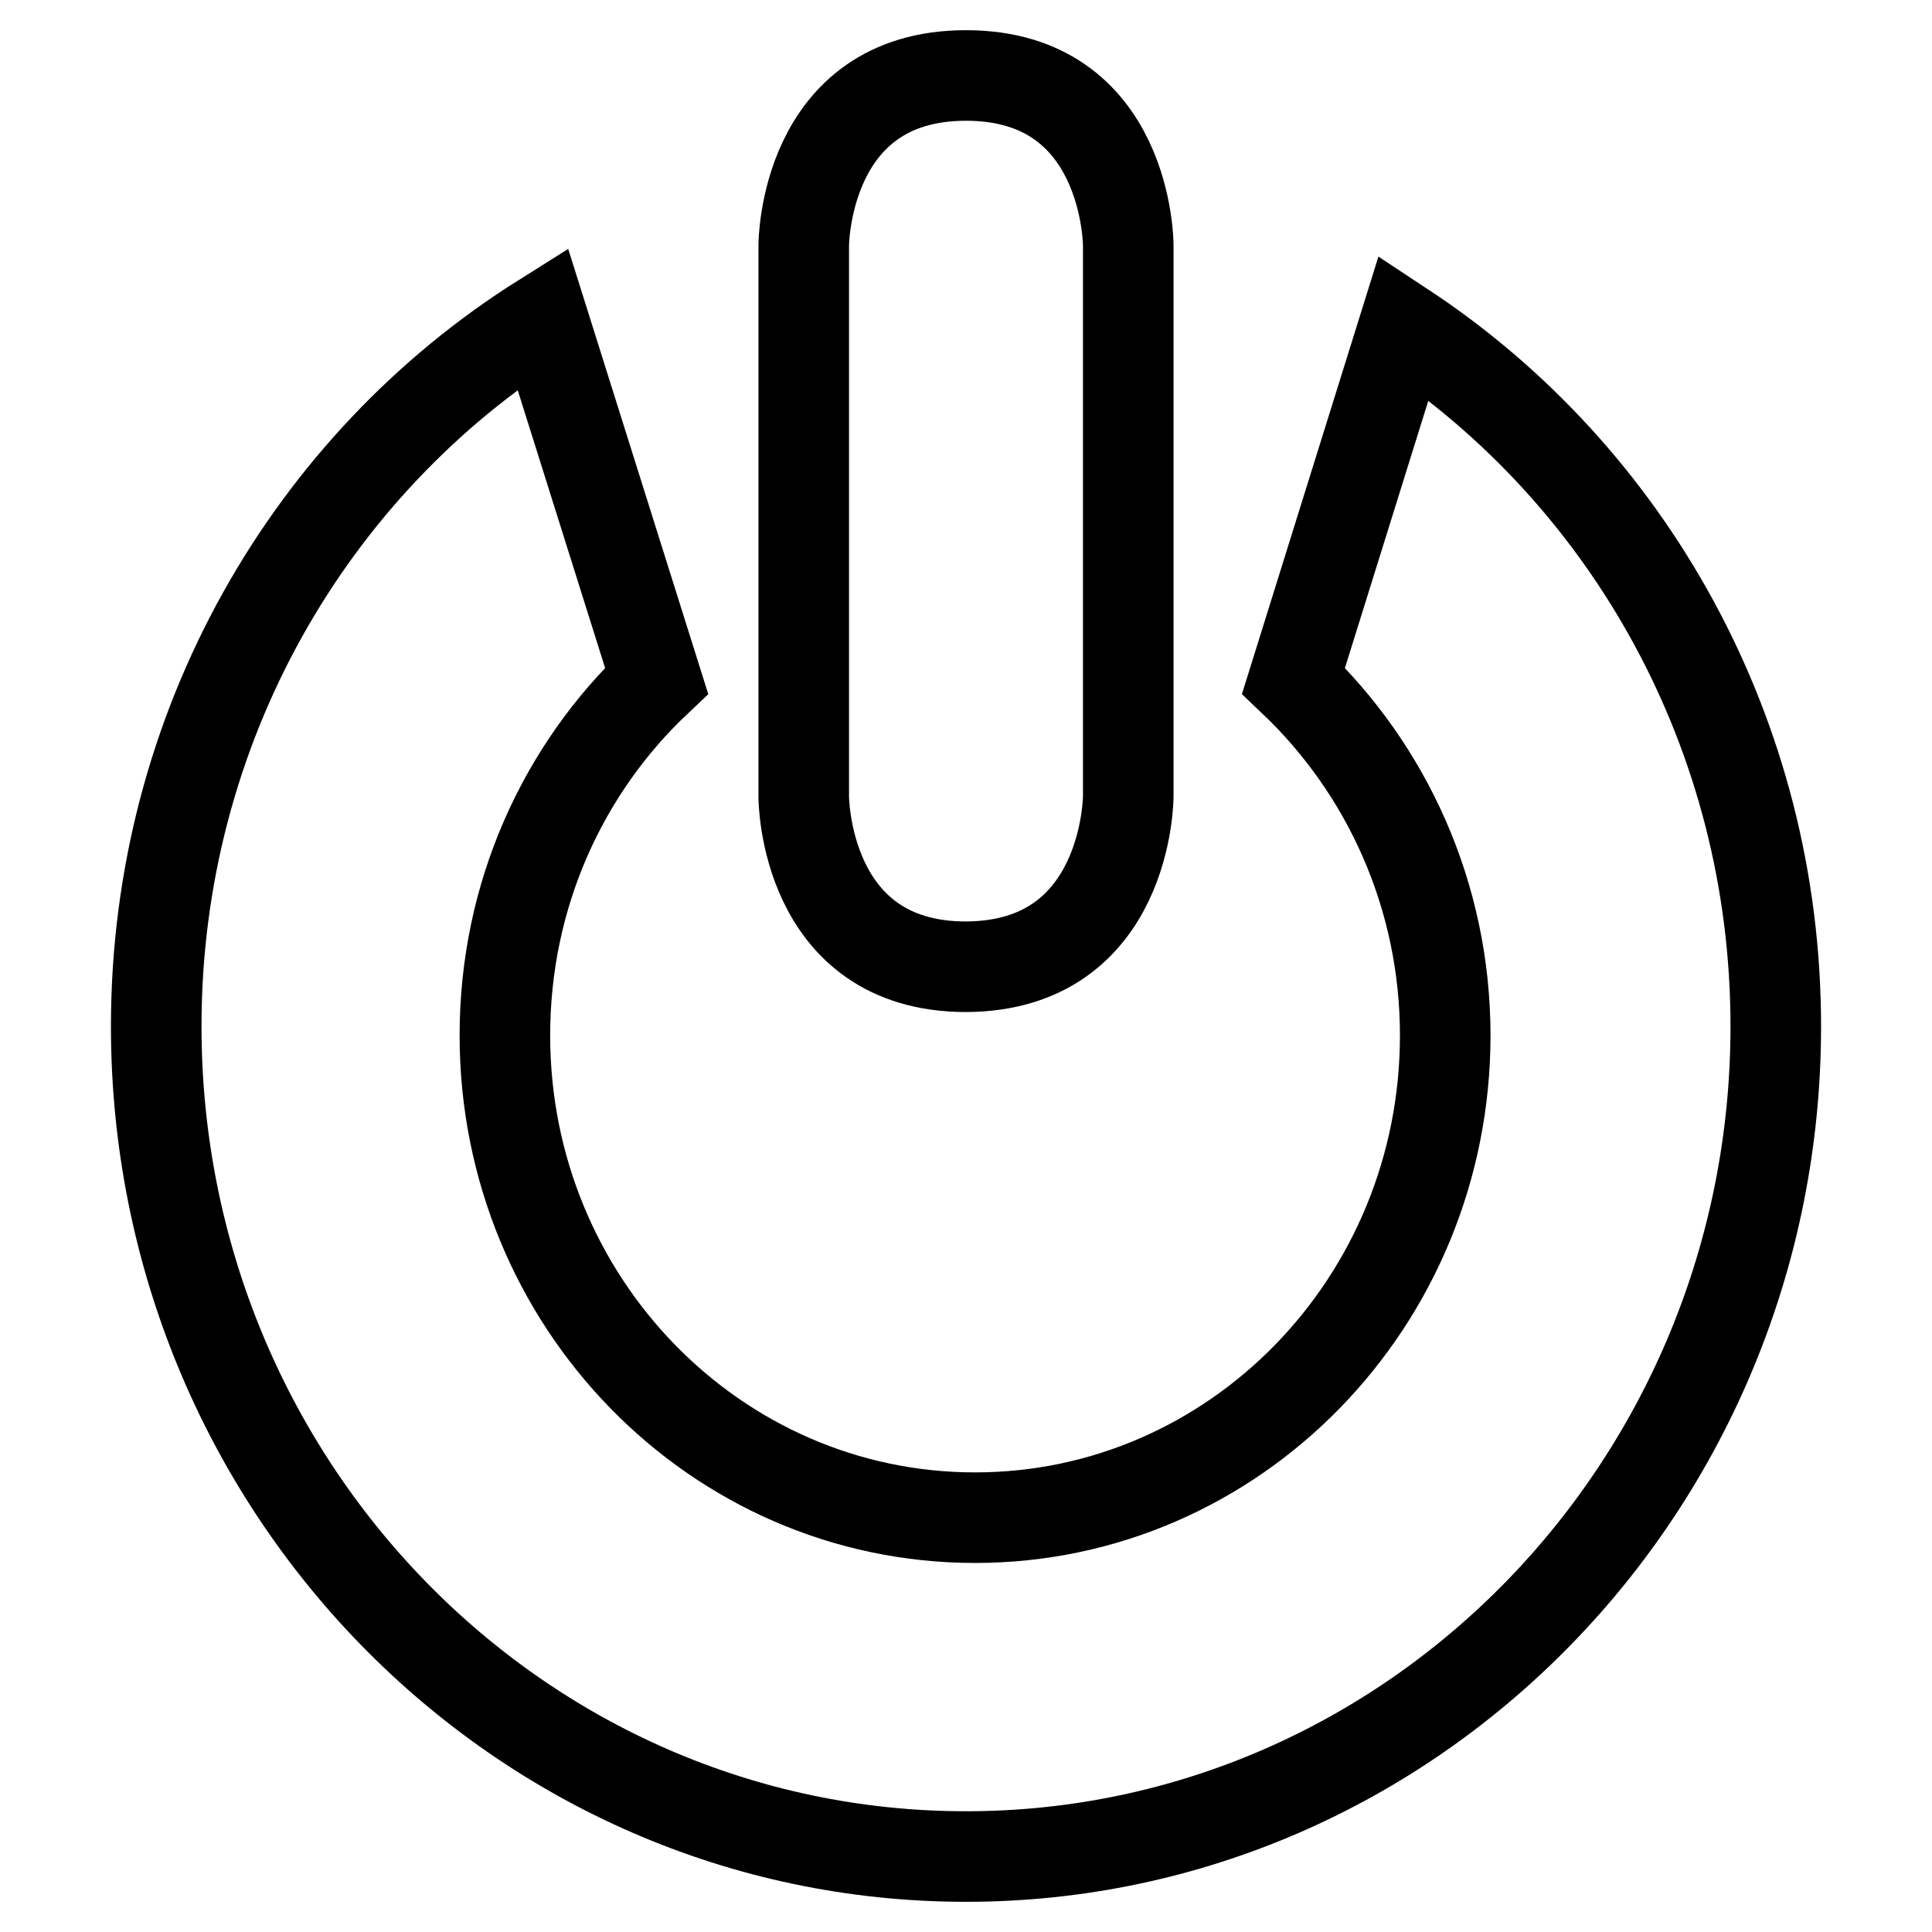 <?xml version="1.0" encoding="utf-8"?>
<!-- Svg Vector Icons : http://www.onlinewebfonts.com/icon -->
<!DOCTYPE svg PUBLIC "-//W3C//DTD SVG 1.1//EN" "http://www.w3.org/Graphics/SVG/1.1/DTD/svg11.dtd">
<svg version="1.1" xmlns="http://www.w3.org/2000/svg" xmlns:xlink="http://www.w3.org/1999/xlink" x="0px" y="0px" viewBox="0 0 256 256" enable-background="new 0 0 256 256" xml:space="preserve">
<g><g><path stroke-width="12" fill-opacity="0" stroke="#000000"  d="M149.5,105.5V32.5c0,0,0-22.5-21.5-22.5c-21.5,0-21.5,22.5-21.5,22.5v73.1c0,0,0,22.5,21.5,22.5C149.5,128,149.5,105.5,149.5,105.5z"/><path stroke-width="12" fill-opacity="0" stroke="#000000"  d="M71.9,42.2C41.2,61.5,20.7,96.3,20.7,136c0,60.7,48,110,107.3,110c59.2,0,107.3-49.3,107.3-110c0-38.8-19.6-73-49.3-92.6l-14.6,46.8c12.3,11.7,20.1,28.4,20.1,47c0,35.3-27.9,63.9-62.3,63.9c-34.4,0-62.3-28.6-62.3-63.9c0-18.6,7.7-35.3,20.1-47L71.9,42.2z"/></g></g>
</svg>